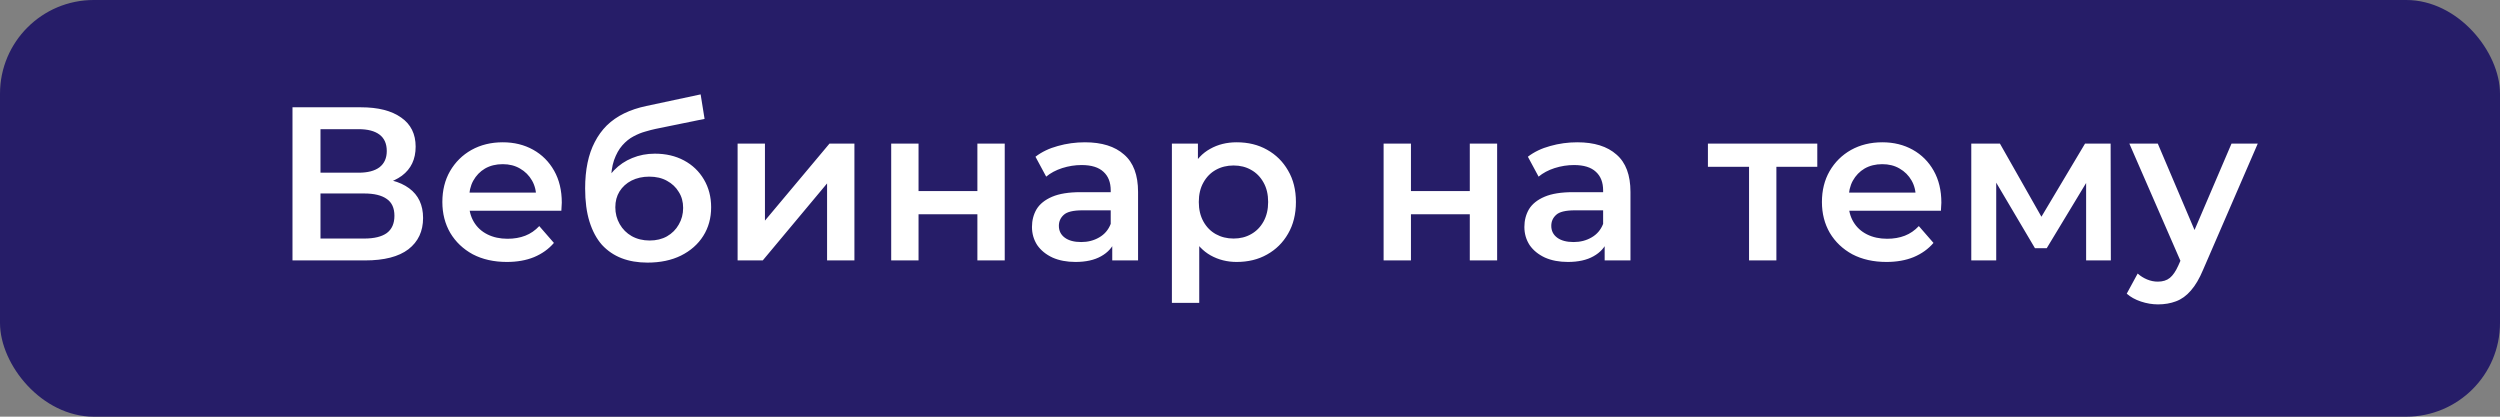 <?xml version="1.0" encoding="UTF-8"?> <svg xmlns="http://www.w3.org/2000/svg" width="240" height="40" viewBox="0 0 240 40" fill="none"><rect x="0" y="0" width="240" height="40" fill="#808080" stroke="none"/> <rect width="240" height="40" rx="9" fill="#261D68"></rect> <path d="M28.079 25V10.3H34.652C36.304 10.3 37.592 10.629 38.516 11.287C39.44 11.931 39.902 12.862 39.902 14.08C39.902 15.284 39.461 16.215 38.579 16.873C37.697 17.517 36.535 17.839 35.093 17.839L35.471 17.083C37.109 17.083 38.376 17.412 39.272 18.07C40.168 18.728 40.616 19.68 40.616 20.926C40.616 22.2 40.147 23.201 39.209 23.929C38.271 24.643 36.885 25 35.051 25H28.079ZM30.767 22.9H34.967C35.919 22.9 36.64 22.725 37.13 22.375C37.62 22.011 37.865 21.458 37.865 20.716C37.865 19.974 37.62 19.435 37.13 19.099C36.64 18.749 35.919 18.574 34.967 18.574H30.767V22.9ZM30.767 16.579H34.421C35.303 16.579 35.975 16.404 36.437 16.054C36.899 15.69 37.13 15.172 37.13 14.5C37.13 13.8 36.899 13.275 36.437 12.925C35.975 12.575 35.303 12.4 34.421 12.4H30.767V16.579ZM48.661 25.147C47.415 25.147 46.323 24.902 45.385 24.412C44.461 23.908 43.74 23.222 43.222 22.354C42.718 21.486 42.466 20.499 42.466 19.393C42.466 18.273 42.711 17.286 43.201 16.432C43.705 15.564 44.391 14.885 45.259 14.395C46.141 13.905 47.142 13.66 48.262 13.66C49.354 13.66 50.327 13.898 51.181 14.374C52.035 14.85 52.707 15.522 53.197 16.39C53.687 17.258 53.932 18.28 53.932 19.456C53.932 19.568 53.925 19.694 53.911 19.834C53.911 19.974 53.904 20.107 53.89 20.233H44.545V18.49H52.504L51.475 19.036C51.489 18.392 51.356 17.825 51.076 17.335C50.796 16.845 50.411 16.46 49.921 16.18C49.445 15.9 48.892 15.76 48.262 15.76C47.618 15.76 47.051 15.9 46.561 16.18C46.085 16.46 45.707 16.852 45.427 17.356C45.161 17.846 45.028 18.427 45.028 19.099V19.519C45.028 20.191 45.182 20.786 45.49 21.304C45.798 21.822 46.232 22.221 46.792 22.501C47.352 22.781 47.996 22.921 48.724 22.921C49.354 22.921 49.921 22.823 50.425 22.627C50.929 22.431 51.377 22.123 51.769 21.703L53.176 23.32C52.672 23.908 52.035 24.363 51.265 24.685C50.509 24.993 49.641 25.147 48.661 25.147ZM62.158 25.21C61.234 25.21 60.408 25.07 59.68 24.79C58.952 24.51 58.322 24.083 57.79 23.509C57.272 22.921 56.873 22.179 56.593 21.283C56.313 20.387 56.173 19.323 56.173 18.091C56.173 17.195 56.25 16.376 56.404 15.634C56.558 14.892 56.789 14.227 57.097 13.639C57.405 13.037 57.79 12.505 58.252 12.043C58.728 11.581 59.281 11.196 59.911 10.888C60.541 10.58 61.255 10.342 62.053 10.174L67.261 9.061L67.639 11.413L62.914 12.379C62.648 12.435 62.326 12.519 61.948 12.631C61.584 12.729 61.206 12.883 60.814 13.093C60.436 13.289 60.079 13.576 59.743 13.954C59.421 14.318 59.155 14.794 58.945 15.382C58.749 15.956 58.651 16.677 58.651 17.545C58.651 17.811 58.658 18.014 58.672 18.154C58.7 18.28 58.721 18.42 58.735 18.574C58.763 18.714 58.777 18.924 58.777 19.204L57.79 18.175C58.07 17.461 58.455 16.852 58.945 16.348C59.449 15.83 60.03 15.438 60.688 15.172C61.36 14.892 62.088 14.752 62.872 14.752C63.922 14.752 64.853 14.969 65.665 15.403C66.477 15.837 67.114 16.446 67.576 17.23C68.038 18.014 68.269 18.903 68.269 19.897C68.269 20.933 68.017 21.85 67.513 22.648C67.009 23.446 66.295 24.076 65.371 24.538C64.461 24.986 63.39 25.21 62.158 25.21ZM62.368 23.089C62.998 23.089 63.551 22.956 64.027 22.69C64.517 22.41 64.895 22.032 65.161 21.556C65.441 21.08 65.581 20.548 65.581 19.96C65.581 19.372 65.441 18.861 65.161 18.427C64.895 17.979 64.517 17.622 64.027 17.356C63.551 17.09 62.984 16.957 62.326 16.957C61.696 16.957 61.129 17.083 60.625 17.335C60.135 17.587 59.75 17.937 59.47 18.385C59.204 18.819 59.071 19.323 59.071 19.897C59.071 20.485 59.211 21.024 59.491 21.514C59.771 22.004 60.156 22.389 60.646 22.669C61.15 22.949 61.724 23.089 62.368 23.089ZM70.81 25V13.786H73.435V21.178L79.63 13.786H82.024V25H79.399V17.608L73.225 25H70.81ZM85.555 25V13.786H88.18V18.343H93.829V13.786H96.454V25H93.829V20.569H88.18V25H85.555ZM106.776 25V22.732L106.629 22.249V18.28C106.629 17.51 106.398 16.915 105.936 16.495C105.474 16.061 104.774 15.844 103.836 15.844C103.206 15.844 102.583 15.942 101.967 16.138C101.365 16.334 100.854 16.607 100.434 16.957L99.405 15.046C100.007 14.584 100.721 14.241 101.547 14.017C102.387 13.779 103.255 13.66 104.151 13.66C105.775 13.66 107.028 14.052 107.91 14.836C108.806 15.606 109.254 16.803 109.254 18.427V25H106.776ZM103.248 25.147C102.408 25.147 101.673 25.007 101.043 24.727C100.413 24.433 99.923 24.034 99.573 23.53C99.237 23.012 99.069 22.431 99.069 21.787C99.069 21.157 99.216 20.59 99.51 20.086C99.818 19.582 100.315 19.183 101.001 18.889C101.687 18.595 102.597 18.448 103.731 18.448H106.986V20.191H103.92C103.024 20.191 102.422 20.338 102.114 20.632C101.806 20.912 101.652 21.262 101.652 21.682C101.652 22.158 101.841 22.536 102.219 22.816C102.597 23.096 103.122 23.236 103.794 23.236C104.438 23.236 105.012 23.089 105.516 22.795C106.034 22.501 106.405 22.067 106.629 21.493L107.07 23.068C106.818 23.726 106.363 24.237 105.705 24.601C105.061 24.965 104.242 25.147 103.248 25.147ZM118.718 25.147C117.808 25.147 116.975 24.937 116.219 24.517C115.477 24.097 114.882 23.467 114.434 22.627C114 21.773 113.783 20.695 113.783 19.393C113.783 18.077 113.993 16.999 114.413 16.159C114.847 15.319 115.435 14.696 116.177 14.29C116.919 13.87 117.766 13.66 118.718 13.66C119.824 13.66 120.797 13.898 121.637 14.374C122.491 14.85 123.163 15.515 123.653 16.369C124.157 17.223 124.409 18.231 124.409 19.393C124.409 20.555 124.157 21.57 123.653 22.438C123.163 23.292 122.491 23.957 121.637 24.433C120.797 24.909 119.824 25.147 118.718 25.147ZM112.502 29.074V13.786H115.001V16.432L114.917 19.414L115.127 22.396V29.074H112.502ZM118.424 22.9C119.054 22.9 119.614 22.76 120.104 22.48C120.608 22.2 121.007 21.794 121.301 21.262C121.595 20.73 121.742 20.107 121.742 19.393C121.742 18.665 121.595 18.042 121.301 17.524C121.007 16.992 120.608 16.586 120.104 16.306C119.614 16.026 119.054 15.886 118.424 15.886C117.794 15.886 117.227 16.026 116.723 16.306C116.219 16.586 115.82 16.992 115.526 17.524C115.232 18.042 115.085 18.665 115.085 19.393C115.085 20.107 115.232 20.73 115.526 21.262C115.82 21.794 116.219 22.2 116.723 22.48C117.227 22.76 117.794 22.9 118.424 22.9ZM132.826 25V13.786H135.451V18.343H141.1V13.786H143.725V25H141.1V20.569H135.451V25H132.826ZM154.047 25V22.732L153.9 22.249V18.28C153.9 17.51 153.669 16.915 153.207 16.495C152.745 16.061 152.045 15.844 151.107 15.844C150.477 15.844 149.854 15.942 149.238 16.138C148.636 16.334 148.125 16.607 147.705 16.957L146.676 15.046C147.278 14.584 147.992 14.241 148.818 14.017C149.658 13.779 150.526 13.66 151.422 13.66C153.046 13.66 154.299 14.052 155.181 14.836C156.077 15.606 156.525 16.803 156.525 18.427V25H154.047ZM150.519 25.147C149.679 25.147 148.944 25.007 148.314 24.727C147.684 24.433 147.194 24.034 146.844 23.53C146.508 23.012 146.34 22.431 146.34 21.787C146.34 21.157 146.487 20.59 146.781 20.086C147.089 19.582 147.586 19.183 148.272 18.889C148.958 18.595 149.868 18.448 151.002 18.448H154.257V20.191H151.191C150.295 20.191 149.693 20.338 149.385 20.632C149.077 20.912 148.923 21.262 148.923 21.682C148.923 22.158 149.112 22.536 149.49 22.816C149.868 23.096 150.393 23.236 151.065 23.236C151.709 23.236 152.283 23.089 152.787 22.795C153.305 22.501 153.676 22.067 153.9 21.493L154.341 23.068C154.089 23.726 153.634 24.237 152.976 24.601C152.332 24.965 151.513 25.147 150.519 25.147ZM167.908 25V15.382L168.517 16.012H163.96V13.786H174.46V16.012H169.924L170.533 15.382V25H167.908ZM181.1 25.147C179.854 25.147 178.762 24.902 177.824 24.412C176.9 23.908 176.179 23.222 175.661 22.354C175.157 21.486 174.905 20.499 174.905 19.393C174.905 18.273 175.15 17.286 175.64 16.432C176.144 15.564 176.83 14.885 177.698 14.395C178.58 13.905 179.581 13.66 180.701 13.66C181.793 13.66 182.766 13.898 183.62 14.374C184.474 14.85 185.146 15.522 185.636 16.39C186.126 17.258 186.371 18.28 186.371 19.456C186.371 19.568 186.364 19.694 186.35 19.834C186.35 19.974 186.343 20.107 186.329 20.233H176.984V18.49H184.943L183.914 19.036C183.928 18.392 183.795 17.825 183.515 17.335C183.235 16.845 182.85 16.46 182.36 16.18C181.884 15.9 181.331 15.76 180.701 15.76C180.057 15.76 179.49 15.9 179 16.18C178.524 16.46 178.146 16.852 177.866 17.356C177.6 17.846 177.467 18.427 177.467 19.099V19.519C177.467 20.191 177.621 20.786 177.929 21.304C178.237 21.822 178.671 22.221 179.231 22.501C179.791 22.781 180.435 22.921 181.163 22.921C181.793 22.921 182.36 22.823 182.864 22.627C183.368 22.431 183.816 22.123 184.208 21.703L185.615 23.32C185.111 23.908 184.474 24.363 183.704 24.685C182.948 24.993 182.08 25.147 181.1 25.147ZM189.243 25V13.786H191.994L196.509 21.745H195.417L200.163 13.786H202.62L202.641 25H200.268V16.6L200.688 16.873L196.488 23.824H195.354L191.133 16.684L191.637 16.558V25H189.243ZM207.169 29.221C206.623 29.221 206.077 29.13 205.531 28.948C204.985 28.766 204.53 28.514 204.166 28.192L205.216 26.26C205.482 26.498 205.783 26.687 206.119 26.827C206.455 26.967 206.798 27.037 207.148 27.037C207.624 27.037 208.009 26.918 208.303 26.68C208.597 26.442 208.87 26.043 209.122 25.483L209.773 24.013L209.983 23.698L214.225 13.786H216.745L211.495 25.903C211.145 26.743 210.753 27.408 210.319 27.898C209.899 28.388 209.423 28.731 208.891 28.927C208.373 29.123 207.799 29.221 207.169 29.221ZM209.479 25.399L204.418 13.786H207.148L211.264 23.467L209.479 25.399Z" fill="white"></path> </svg> 